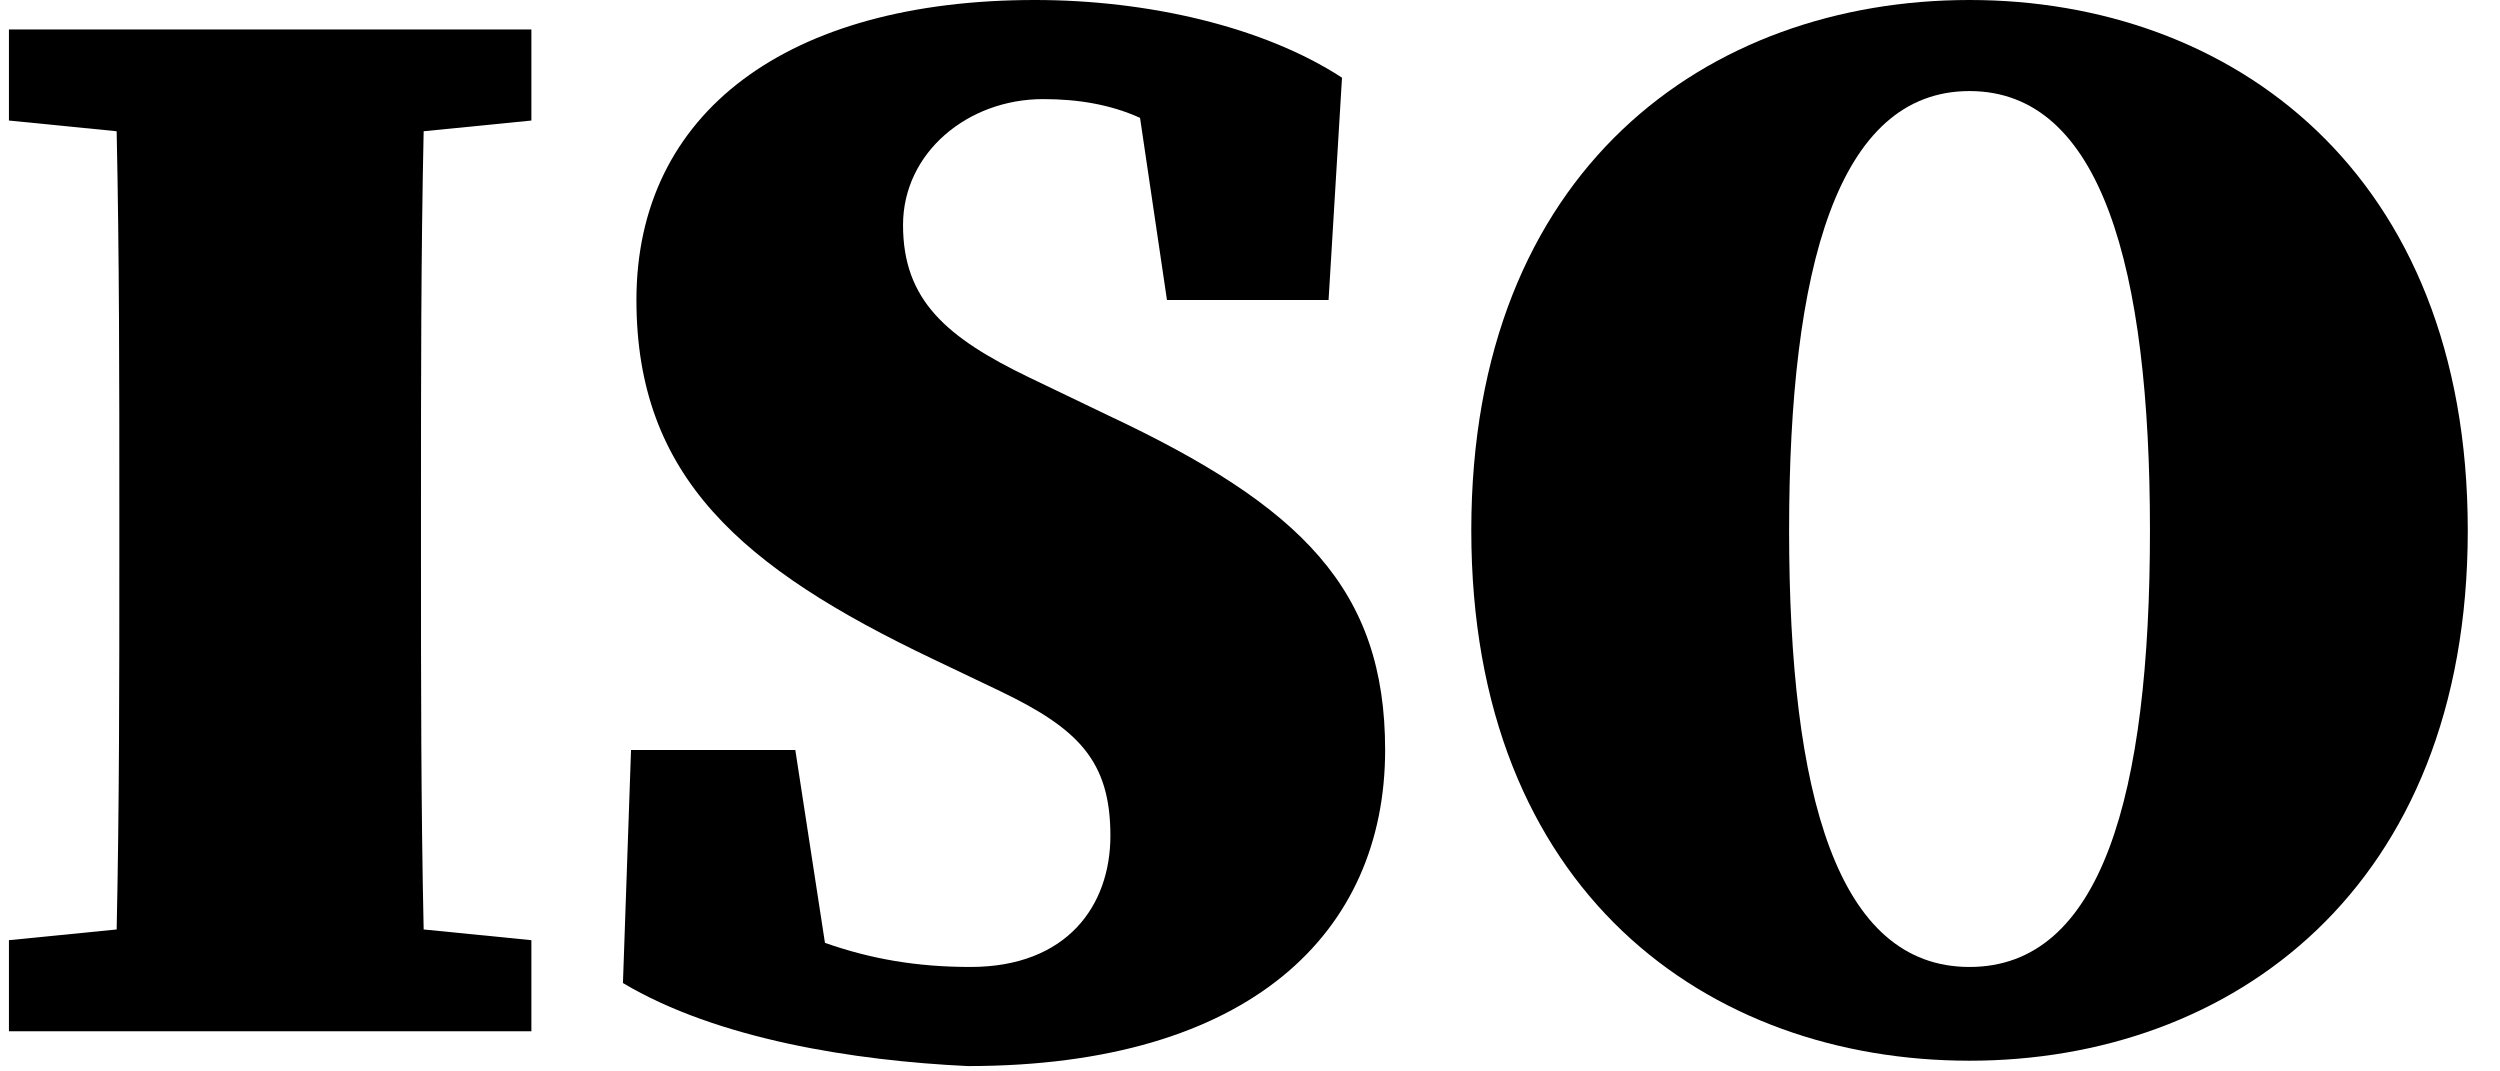 <svg xmlns="http://www.w3.org/2000/svg" fill="none" viewBox="0 0 56 24" height="24" width="56">
<g clip-path="url(#clip0_1798_340)">
<path fill="black" d="M0.2 0.66H11.903V2.7L9.49 2.94C9.43 5.7 9.43 8.52 9.43 11.34V12.42C9.43 15.24 9.43 18.06 9.49 20.82L11.903 21.06V23.1H0.2V21.06L2.613 20.82C2.673 18.06 2.673 15.24 2.673 12.42V11.34C2.673 8.58 2.673 5.76 2.613 2.94L0.2 2.7V0.66Z"></path>
<path fill="black" d="M13.954 22.02L14.135 16.8H17.815L18.479 21.12C19.504 21.48 20.53 21.66 21.736 21.66C23.908 21.66 24.873 20.28 24.873 18.72C24.873 17.04 24.149 16.32 22.4 15.48L20.892 14.76C16.609 12.72 14.256 10.68 14.256 6.72C14.256 2.52 17.634 0 23.184 0C25.718 0 28.312 0.6 30.061 1.74L29.76 6.72H26.14L25.537 2.64C24.873 2.34 24.149 2.22 23.365 2.22C21.676 2.22 20.228 3.42 20.228 5.04C20.228 6.72 21.194 7.56 23.064 8.46L24.813 9.3C29.157 11.34 31.027 13.2 31.027 16.8C31.027 20.88 28.01 23.88 21.676 23.88C19.142 23.76 16.066 23.28 13.954 22.02Z"></path>
<path fill="black" d="M32.957 11.88C32.957 3.78 38.266 0 44.117 0C49.969 0 55.278 3.84 55.278 11.88C55.278 19.92 49.969 23.76 44.117 23.76C38.266 23.76 32.957 19.98 32.957 11.88ZM48.159 11.88C48.159 6 47.073 2.04 44.117 2.04C41.161 2.04 40.076 6 40.076 11.88C40.076 17.82 41.161 21.66 44.117 21.66C47.073 21.66 48.159 17.82 48.159 11.88Z"></path>
</g>
<defs>
<clipPath id="clip0_1798_340">
<rect transform="translate(0.2)" fill="white" height="24" width="55.5"></rect>
</clipPath>
</defs>
</svg>

